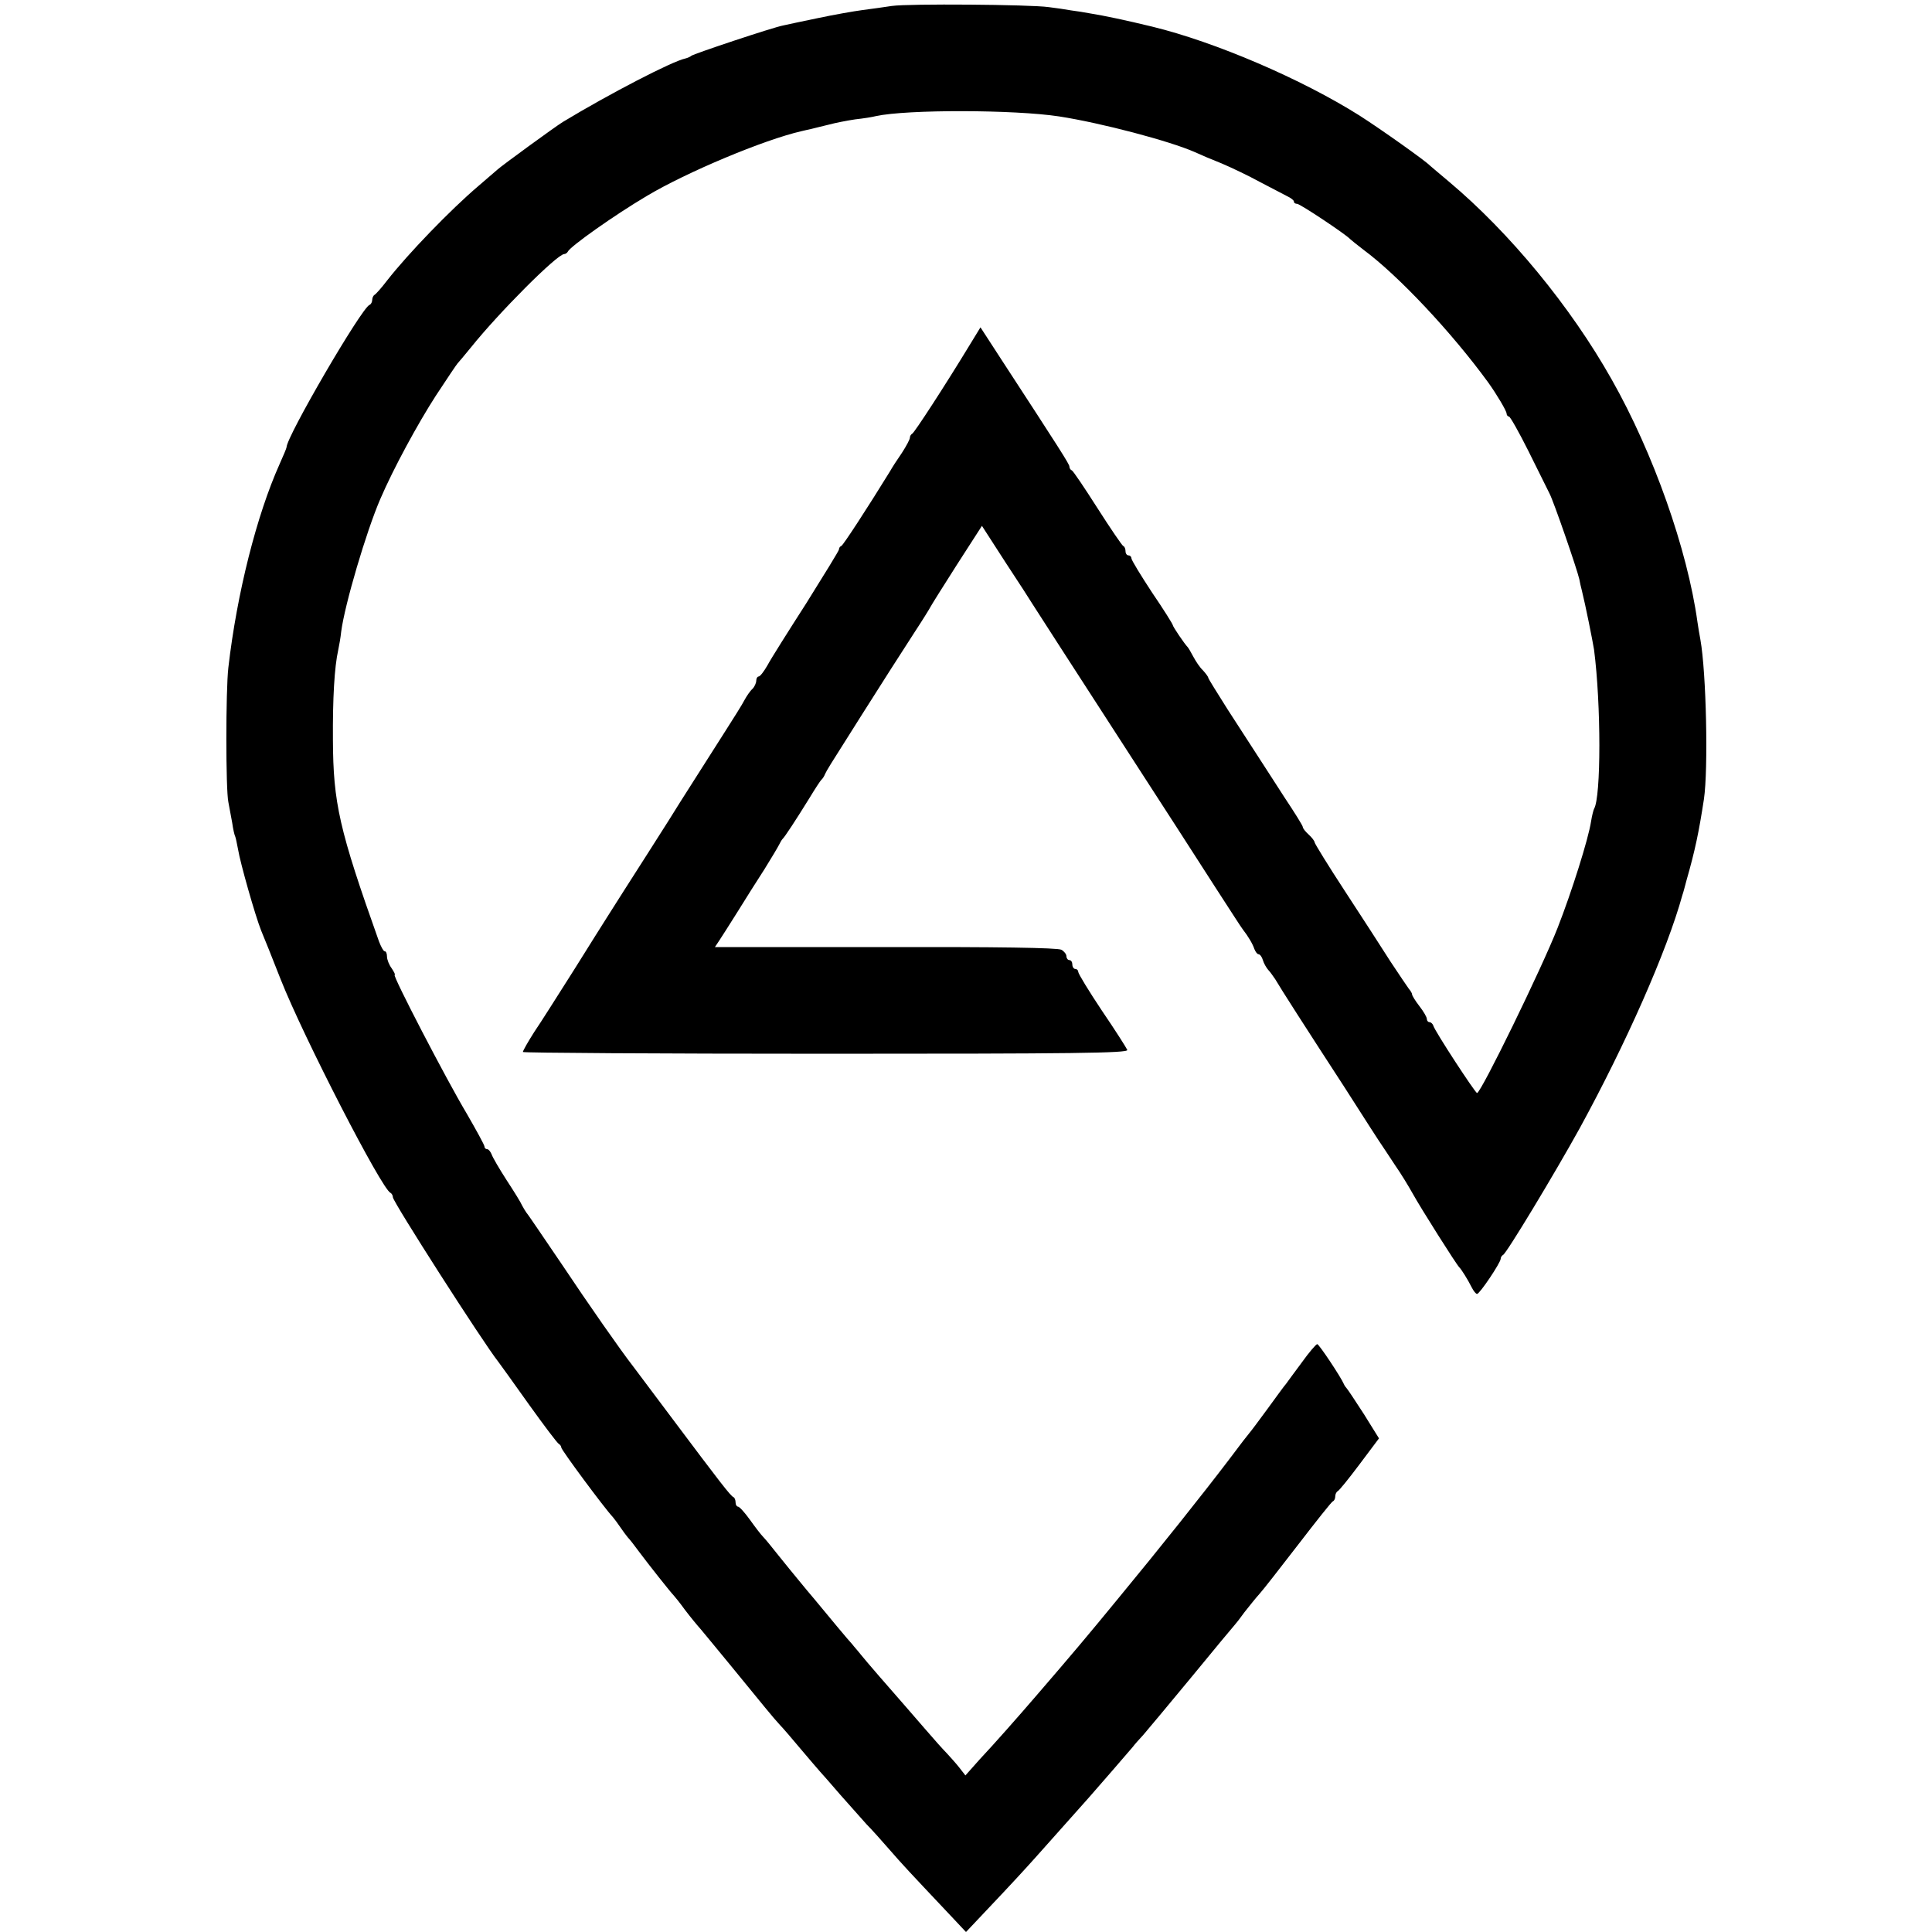 <?xml version="1.0" standalone="no"?>
<!DOCTYPE svg PUBLIC "-//W3C//DTD SVG 20010904//EN"
 "http://www.w3.org/TR/2001/REC-SVG-20010904/DTD/svg10.dtd">
<svg version="1.0" xmlns="http://www.w3.org/2000/svg"
 width="654pt" height="654pt" viewBox="0 0 654 654"
 preserveAspectRatio="xMidYMid meet">
<g transform="translate(0,654) scale(0.1,-0.1)"
fill="#000000" stroke="none">
<path d="M3020 6520 c-25 -4 -70 -10 -100 -14 -30 -4 -98 -16 -150 -27 -52
-11 -106 -22 -118 -25 -37 -7 -306 -97 -312 -103 -3 -3 -12 -7 -20 -9 -44 -9
-258 -120 -415 -215 -26 -16 -207 -148 -221 -161 -7 -6 -36 -31 -65 -56 -94
-80 -238 -229 -309 -320 -19 -25 -38 -46 -42 -48 -4 -2 -8 -10 -8 -17 0 -7 -4
-15 -9 -17 -27 -10 -281 -446 -281 -482 0 -3 -11 -29 -24 -58 -77 -172 -144
-436 -173 -688 -9 -78 -9 -412 0 -455 3 -16 9 -48 13 -70 3 -22 8 -43 10 -46
2 -4 6 -24 10 -45 7 -44 58 -224 78 -274 8 -19 38 -93 66 -165 77 -195 343
-712 372 -723 4 -2 8 -9 8 -15 0 -15 306 -493 357 -557 6 -8 53 -73 104 -145
51 -71 96 -131 101 -133 4 -2 8 -8 8 -12 0 -8 145 -204 175 -236 5 -6 17 -22
25 -34 8 -12 20 -28 25 -34 6 -6 24 -29 40 -51 29 -39 105 -135 115 -145 3 -3
21 -25 39 -50 19 -25 43 -54 53 -65 9 -11 54 -65 99 -120 111 -136 151 -185
169 -204 9 -9 40 -45 70 -81 30 -36 60 -70 65 -76 6 -6 37 -42 70 -80 33 -37
73 -82 88 -99 16 -16 51 -55 77 -85 47 -54 64 -72 197 -213 l63 -67 68 72 c92
97 132 141 167 180 29 33 160 179 180 202 24 27 141 162 150 173 5 7 21 25 35
40 14 16 88 105 165 198 77 94 142 172 145 175 3 3 18 22 33 43 16 20 38 48
50 61 12 13 71 89 132 168 60 78 113 145 117 146 5 2 8 10 8 17 0 7 4 15 8 17
5 2 38 43 74 91 l66 88 -51 82 c-29 45 -55 84 -58 87 -3 3 -8 10 -10 15 -9 22
-84 135 -90 135 -4 0 -28 -28 -53 -63 -25 -34 -49 -66 -53 -72 -5 -5 -33 -44
-63 -85 -30 -41 -57 -77 -60 -80 -3 -3 -34 -43 -69 -90 -89 -117 -233 -298
-375 -470 -105 -128 -153 -185 -278 -330 -61 -71 -144 -165 -192 -216 l-48
-54 -21 27 c-11 14 -30 35 -41 47 -12 12 -46 50 -76 85 -30 35 -59 68 -65 75
-52 59 -136 156 -151 175 -10 13 -24 28 -29 35 -10 10 -83 98 -130 155 -11 13
-34 40 -50 60 -17 20 -48 59 -70 86 -22 28 -45 56 -52 63 -7 7 -27 33 -44 57
-18 25 -36 45 -41 45 -4 0 -8 6 -8 14 0 8 -3 16 -7 18 -10 4 -46 51 -205 263
-70 93 -131 175 -135 180 -42 54 -151 210 -241 345 -62 91 -115 170 -120 175
-4 6 -11 17 -15 25 -3 8 -27 47 -52 85 -25 39 -48 78 -51 88 -4 9 -10 17 -15
17 -5 0 -9 4 -9 9 0 5 -28 56 -61 113 -67 112 -252 468 -243 468 3 0 -2 10
-10 22 -9 12 -16 30 -16 40 0 10 -3 18 -8 18 -4 0 -12 15 -19 33 -135 379
-155 469 -156 682 -1 141 5 247 18 305 3 14 8 42 10 62 12 92 85 339 132 448
45 105 128 257 188 350 38 58 71 107 74 110 3 3 24 28 46 55 93 116 291 315
315 315 4 0 10 4 12 8 7 17 158 124 268 189 134 80 396 190 523 219 9 2 25 6
35 8 9 2 35 9 57 14 22 6 63 14 90 18 28 3 59 8 70 11 106 23 469 22 620 -1
142 -22 374 -83 460 -121 17 -8 57 -25 90 -38 33 -14 92 -42 130 -63 39 -20
80 -42 92 -48 13 -6 23 -14 23 -18 0 -5 5 -8 11 -8 10 0 166 -104 179 -119 3
-3 23 -19 45 -36 119 -88 300 -281 423 -450 28 -39 62 -96 62 -105 0 -5 4 -10
8 -10 4 0 34 -53 66 -117 32 -65 64 -129 71 -143 14 -26 93 -255 101 -290 2
-11 6 -29 9 -40 12 -48 36 -168 41 -199 24 -185 24 -500 0 -539 -2 -4 -7 -23
-10 -42 -9 -60 -66 -240 -113 -360 -53 -136 -260 -560 -273 -560 -6 0 -144
211 -148 228 -2 6 -8 12 -13 12 -5 0 -9 5 -9 11 0 6 -11 25 -25 43 -14 18 -25
36 -25 40 0 4 -5 12 -11 19 -5 7 -33 48 -62 92 -28 44 -97 151 -154 238 -57
87 -103 162 -103 166 0 4 -9 16 -20 26 -11 10 -20 21 -20 26 0 4 -28 49 -62
100 -33 52 -76 117 -93 144 -18 28 -62 96 -99 153 -36 57 -66 105 -66 108 0 3
-8 14 -18 25 -11 10 -25 32 -33 47 -8 15 -16 29 -19 32 -10 10 -50 69 -50 74
0 3 -31 53 -70 110 -38 58 -70 110 -70 116 0 5 -4 10 -10 10 -5 0 -10 6 -10
14 0 8 -3 16 -8 18 -4 2 -43 59 -87 128 -44 69 -83 127 -87 128 -5 2 -8 8 -8
13 0 8 -36 64 -227 357 l-74 114 -33 -54 c-88 -145 -191 -303 -198 -306 -4 -2
-8 -8 -8 -14 0 -5 -12 -28 -27 -51 -16 -23 -34 -51 -40 -62 -77 -125 -159
-251 -165 -253 -5 -2 -8 -7 -8 -12 0 -4 -50 -85 -110 -181 -61 -95 -121 -190
-132 -211 -12 -21 -25 -38 -30 -38 -4 0 -8 -6 -8 -14 0 -8 -6 -21 -13 -28 -8
-7 -20 -25 -27 -38 -7 -14 -38 -63 -68 -110 -30 -47 -77 -121 -105 -165 -28
-44 -65 -102 -82 -130 -33 -52 -108 -170 -153 -240 -34 -54 -54 -84 -167 -265
-54 -85 -115 -182 -137 -214 -21 -33 -38 -63 -38 -67 0 -3 461 -6 1025 -6 839
0 1025 2 1021 13 -3 7 -41 67 -86 133 -44 66 -80 125 -80 131 0 5 -4 10 -10
10 -5 0 -10 7 -10 15 0 8 -4 15 -10 15 -5 0 -10 6 -10 13 0 7 -8 17 -17 22
-12 7 -224 10 -595 9 l-578 0 14 21 c8 12 36 56 63 99 26 42 67 107 91 144 23
37 45 74 49 82 4 8 9 17 12 20 7 6 45 64 92 140 18 30 36 57 39 60 4 3 10 12
13 20 8 16 5 12 126 203 92 145 106 167 177 277 27 41 51 80 54 86 3 6 43 70
89 142 l85 132 80 -124 c45 -68 86 -132 92 -142 10 -16 121 -188 348 -539 100
-154 188 -291 271 -420 46 -71 87 -135 92 -141 18 -23 34 -50 39 -66 4 -10 10
-18 14 -18 5 0 12 -9 15 -20 3 -11 12 -26 18 -33 7 -7 17 -22 24 -32 18 -31
102 -162 234 -365 65 -102 123 -192 129 -200 5 -8 25 -37 43 -65 19 -27 45
-70 59 -95 27 -49 149 -242 158 -250 7 -7 28 -40 42 -68 6 -12 14 -22 18 -22
9 0 80 106 80 119 0 5 4 11 8 13 11 4 175 276 259 428 157 287 296 601 348
790 3 8 9 31 14 50 29 101 42 164 59 275 15 102 8 429 -12 540 -3 17 -8 44
-10 60 -34 245 -149 571 -290 820 -139 247 -346 498 -551 670 -33 28 -62 52
-65 55 -15 16 -166 123 -238 169 -195 123 -488 249 -702 301 -86 21 -167 38
-206 44 -21 4 -52 9 -69 11 -16 3 -50 8 -75 11 -64 9 -476 12 -530 4z"/>
</g>
</svg>
